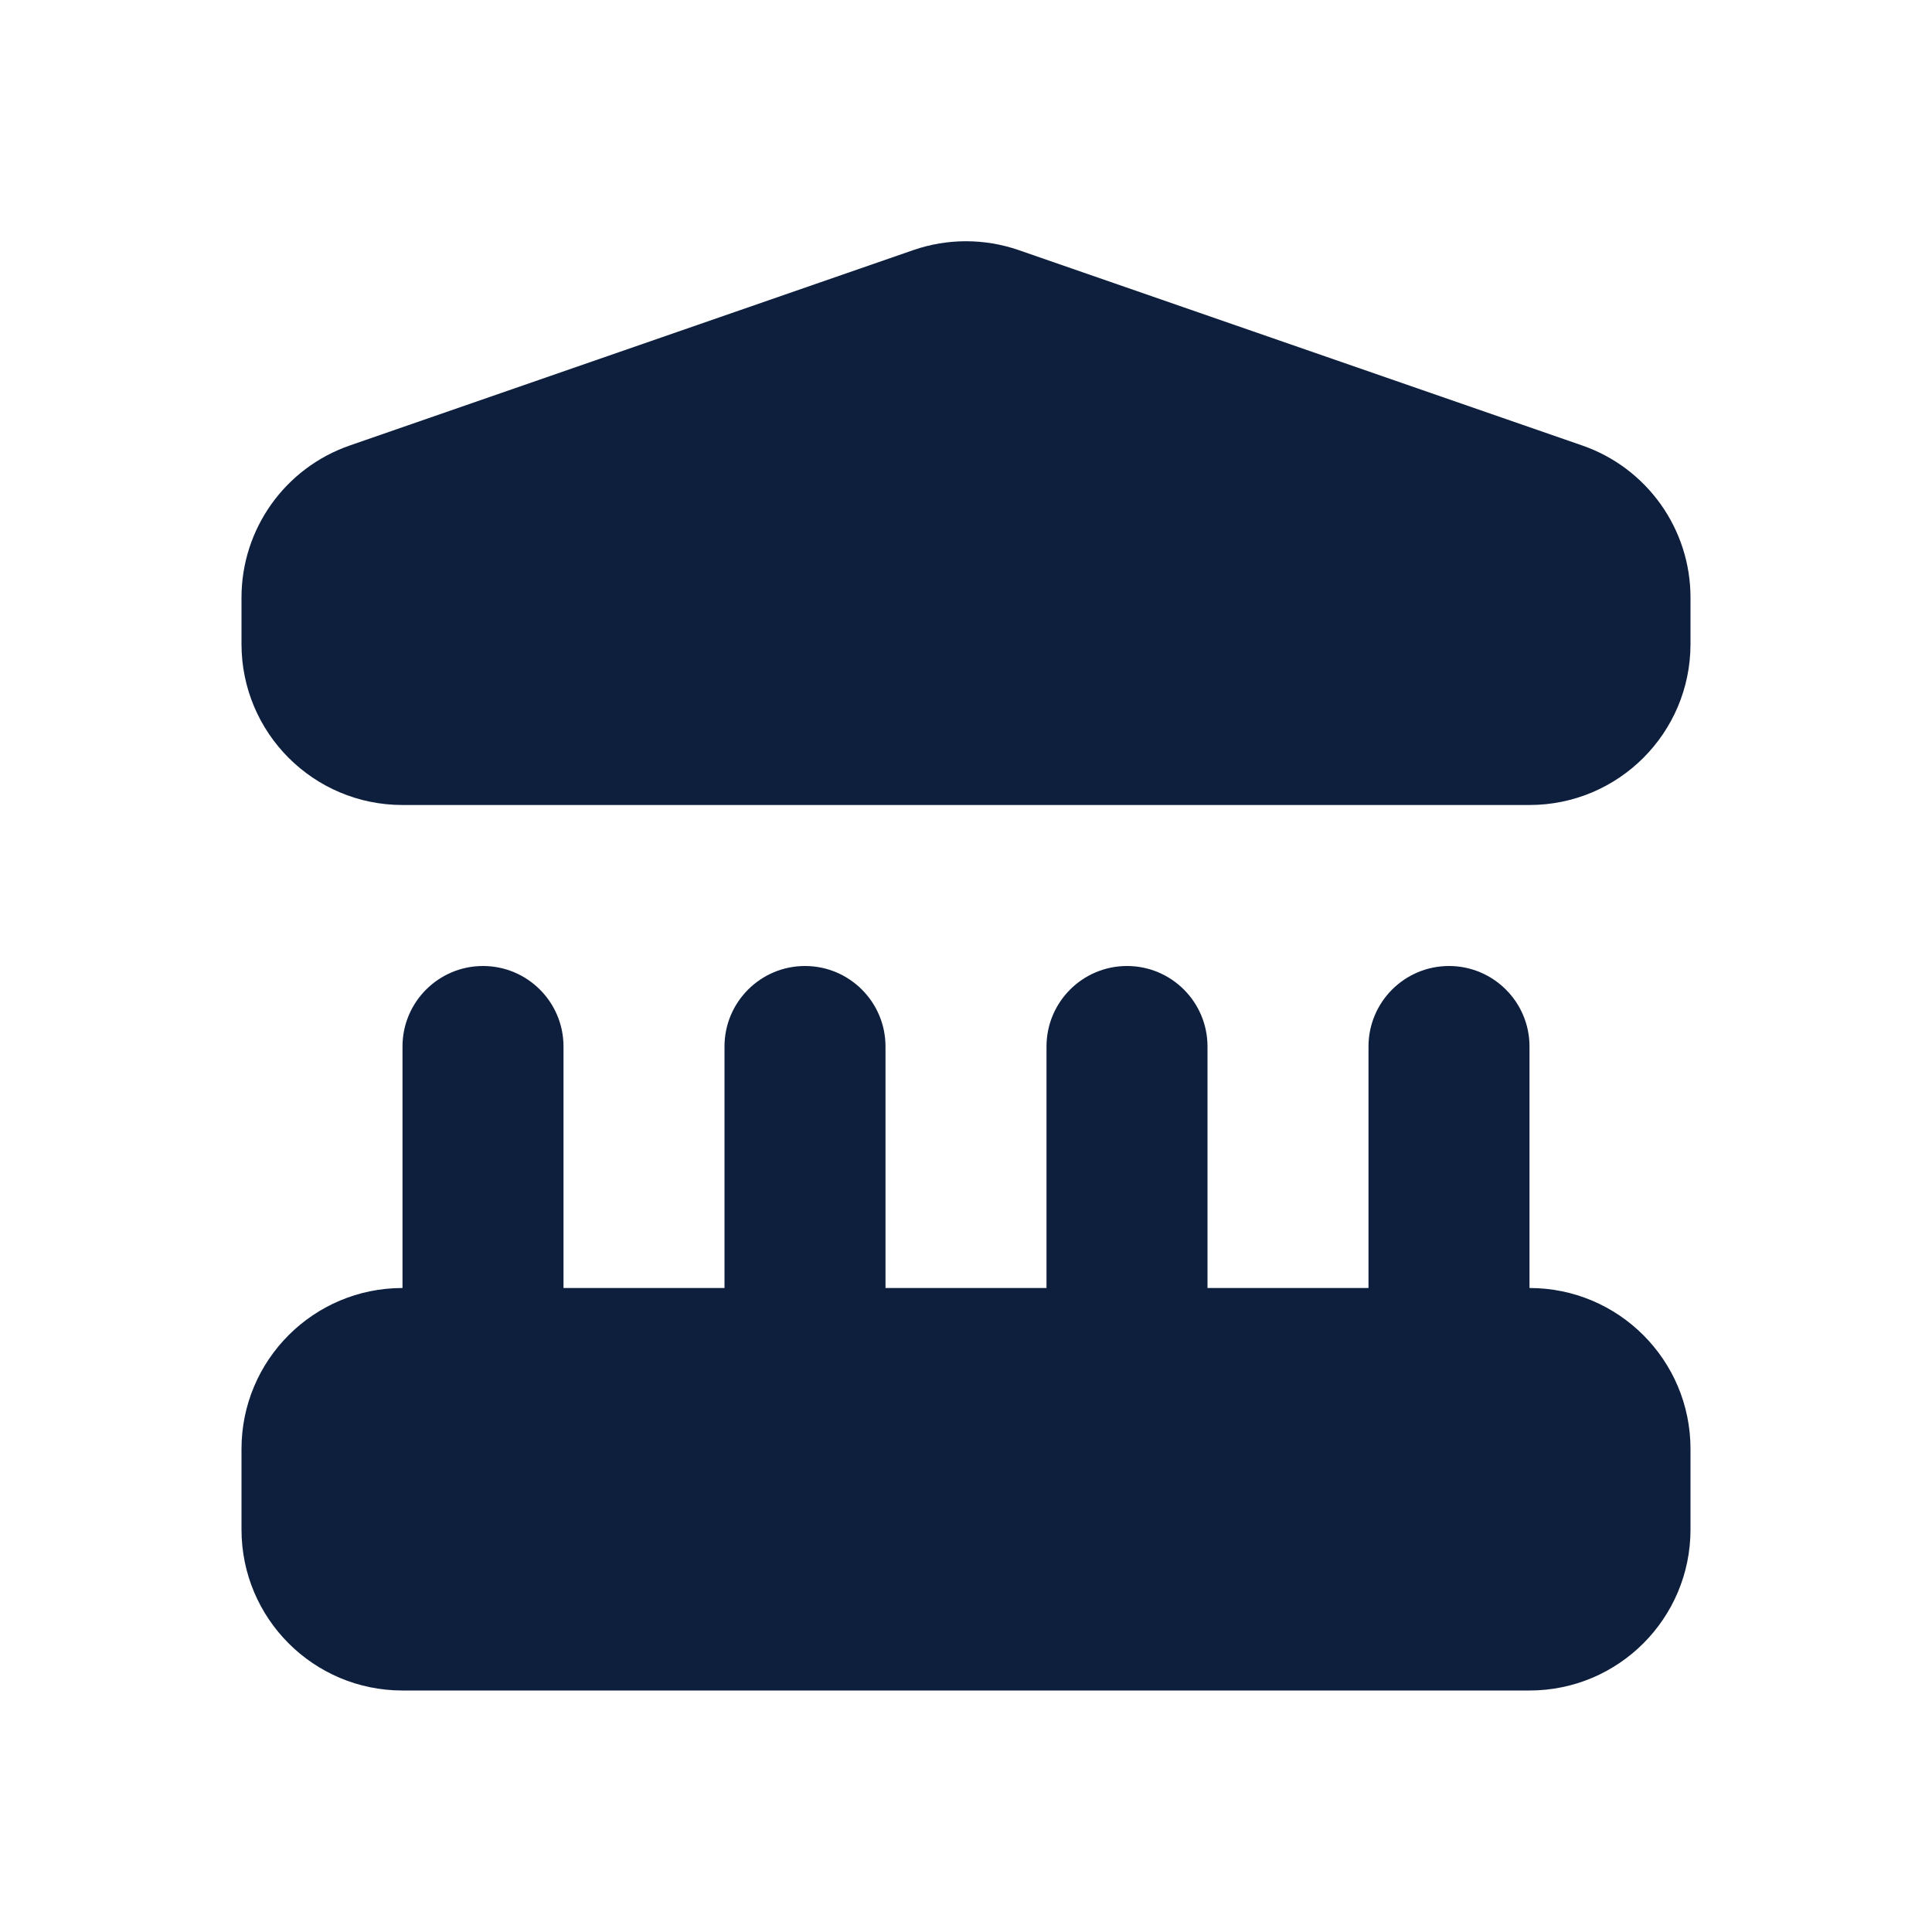 <svg width="24" height="24" viewBox="0 0 24 24" fill="none" xmlns="http://www.w3.org/2000/svg">
<path fill-rule="evenodd" clip-rule="evenodd" d="M6 12C5.448 12 5 12.448 5 13V16C3.895 16 3 16.895 3 18V19C3 20.105 3.895 21 5 21H19C20.105 21 21 20.105 21 19V18C21 16.895 20.105 16 19 16V13C19 12.448 18.552 12 18 12C17.448 12 17 12.448 17 13V16H15V13C15 12.448 14.552 12 14 12C13.448 12 13 12.448 13 13V16H11V13C11 12.448 10.552 12 10 12C9.448 12 9 12.448 9 13V16H7V13C7 12.448 6.552 12 6 12Z" fill="#0D1F3D"/>
<path d="M3 7.423C3 6.571 3.54 5.813 4.345 5.534L11.345 3.107C11.769 2.96 12.231 2.96 12.655 3.107L19.655 5.534C20.46 5.813 21 6.571 21 7.423V8C21 9.105 20.105 10 19 10H5C3.895 10 3 9.105 3 8V7.423Z" fill="#0D1F3D"/>
</svg>
